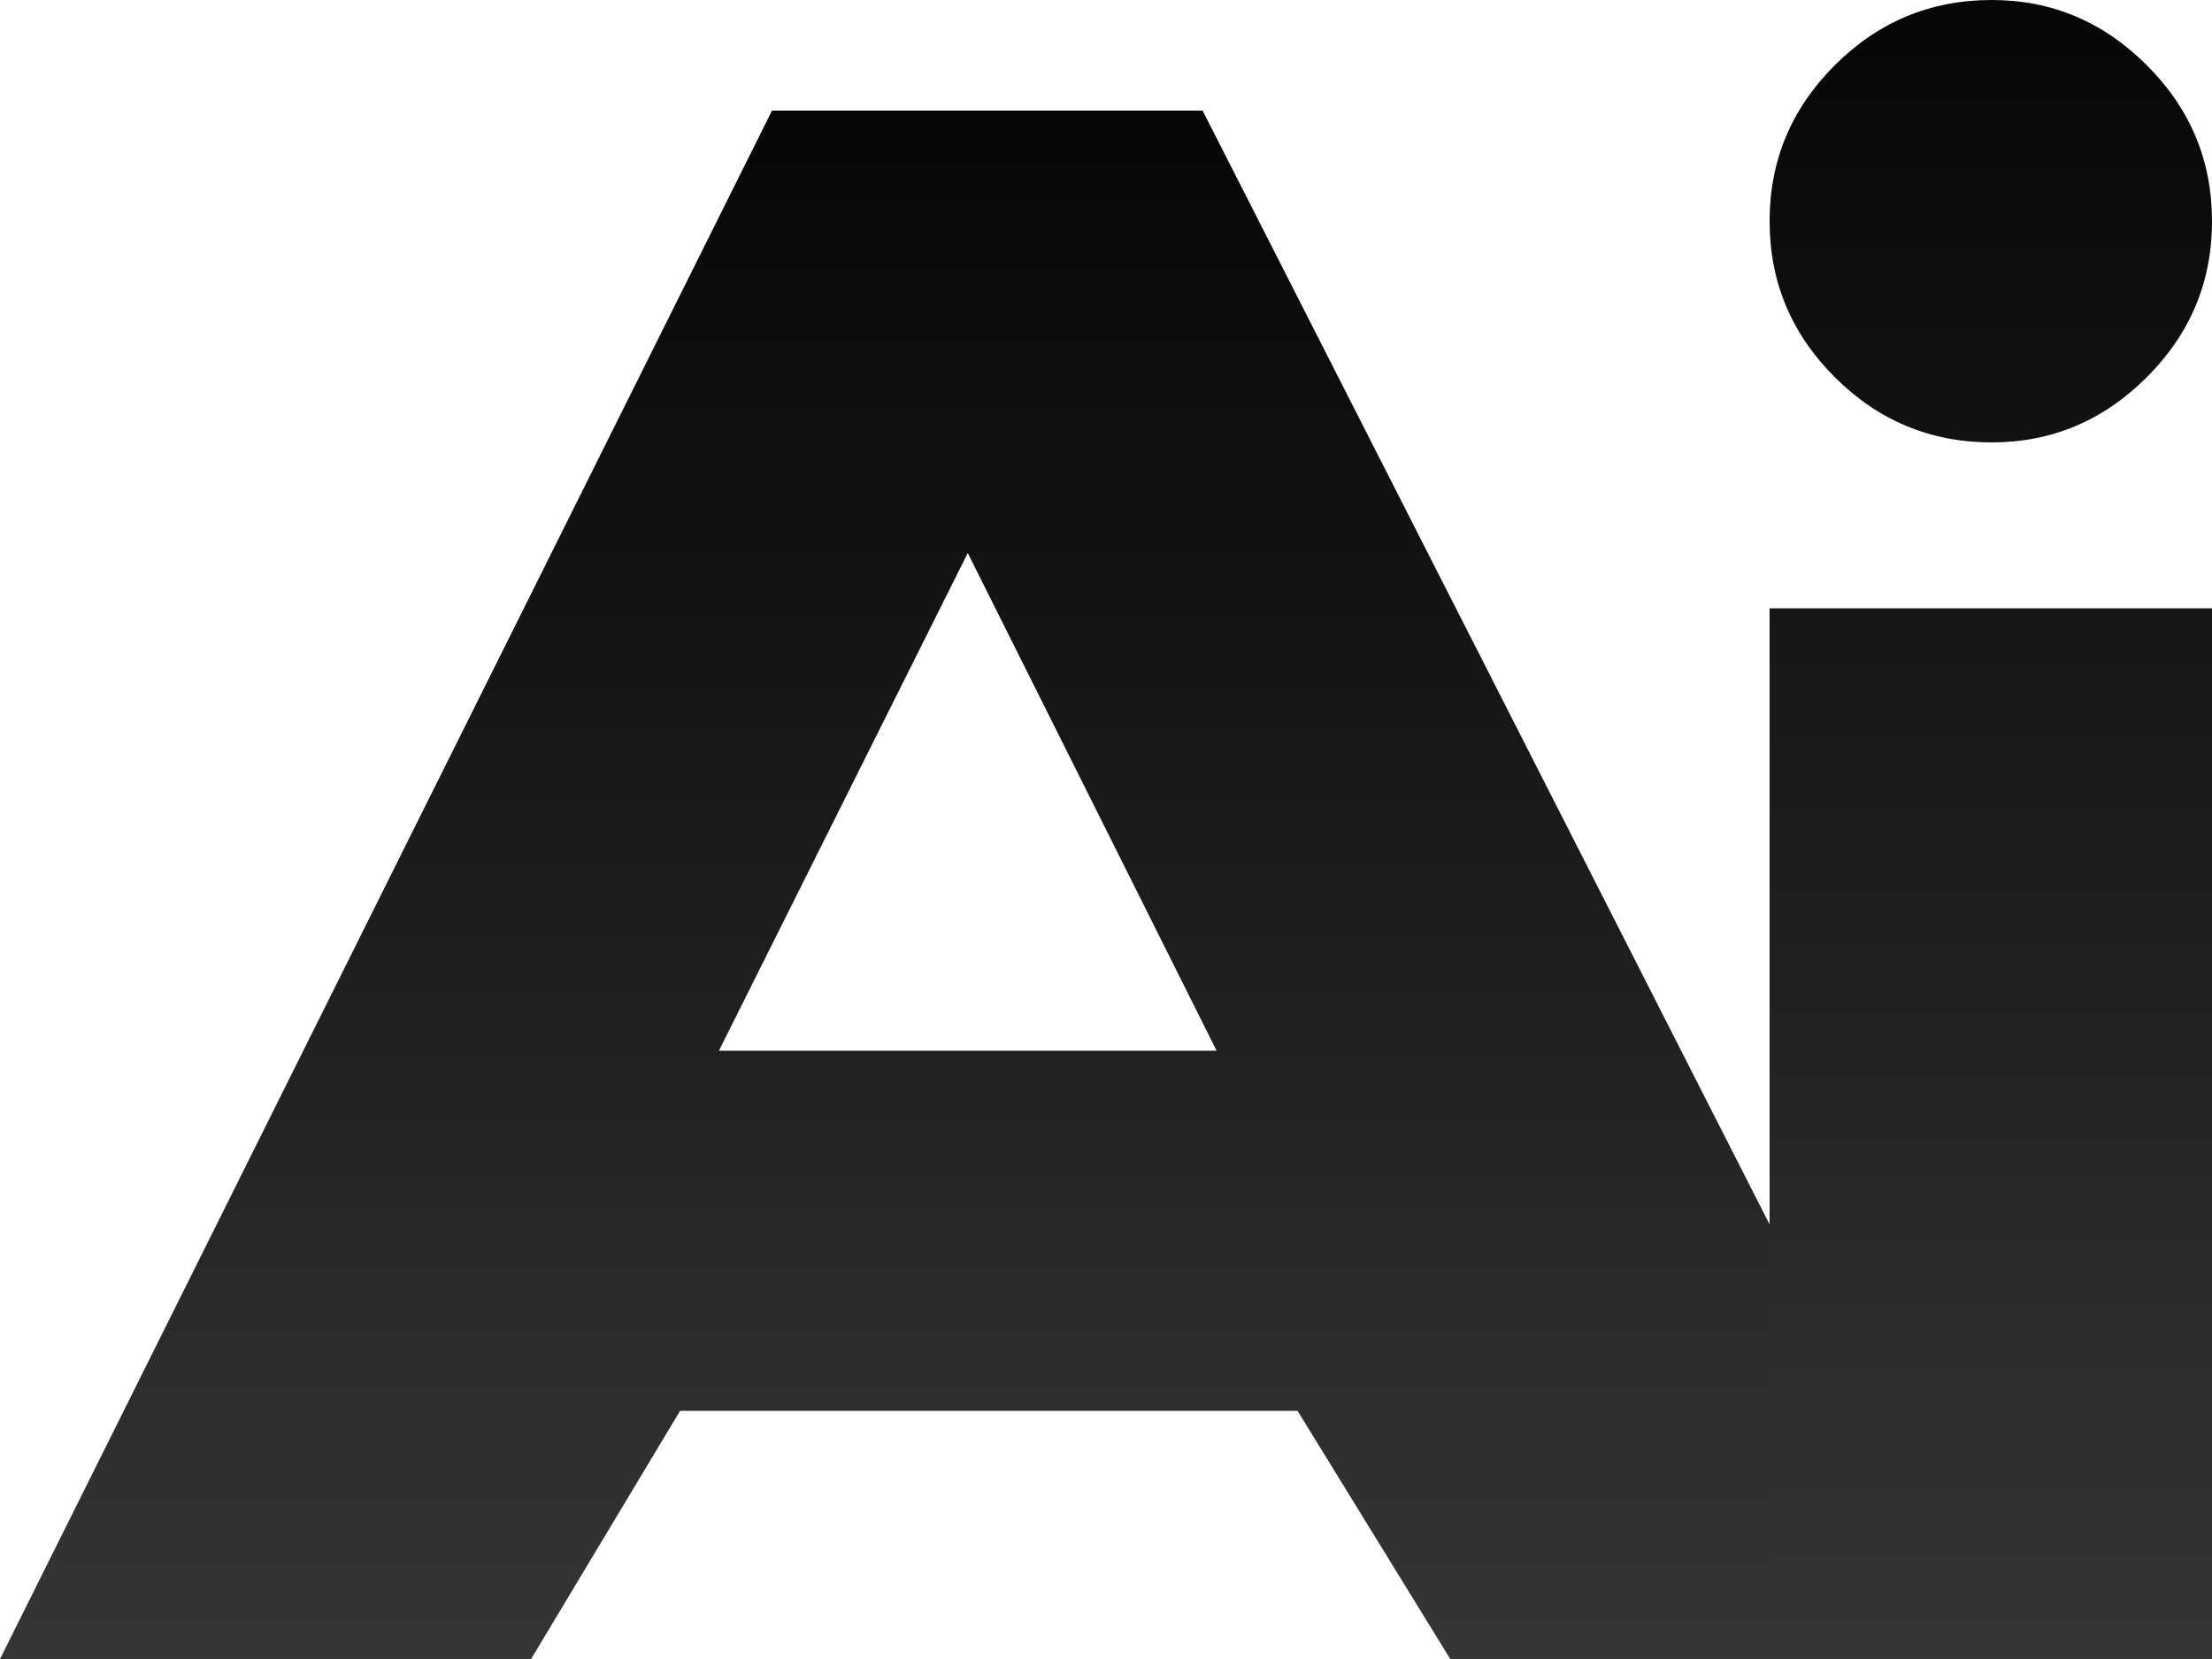 <?xml version="1.0" encoding="UTF-8"?><svg version="1.1" width="40px" height="30px" viewBox="0 0 40.0 30.0" xmlns="http://www.w3.org/2000/svg" xmlns:xlink="http://www.w3.org/1999/xlink"><defs><clipPath id="i0"><path d="M21.747,0 L36,28 L26.225,28 L23.464,23.512 L12.298,23.512 L9.604,28 L0,28 L13.96,0 L21.747,0 Z M17.5,8 L13,17 L22,17 L17.5,8 Z"></path></clipPath><linearGradient id="i1" x1="18px" y1="0px" x2="18px" y2="29.807px" gradientUnits="userSpaceOnUse"><stop stop-color="#060606" offset="0%"></stop><stop stop-color="#1D1D1D" offset="49.363%"></stop><stop stop-color="#393939" offset="100%"></stop></linearGradient><clipPath id="i2"><path d="M8,11 L8,30 L0,30 L0,11 L8,11 Z M4.018,0 C5.1,0 6.034,0.393 6.82,1.178 C7.607,1.963 8,2.903 8,4 C8,5.097 7.607,6.037 6.82,6.822 C6.034,7.607 5.1,8 4.018,8 C2.912,8 1.966,7.607 1.18,6.822 C0.393,6.037 0,5.097 0,4 C0,2.903 0.393,1.963 1.18,1.178 C1.966,0.393 2.912,0 4.018,0 Z"></path></clipPath><linearGradient id="i3" x1="4px" y1="0px" x2="4px" y2="31.937px" gradientUnits="userSpaceOnUse"><stop stop-color="#060606" offset="0%"></stop><stop stop-color="#1D1D1D" offset="49.363%"></stop><stop stop-color="#393939" offset="100%"></stop></linearGradient></defs><g transform="translate(0.0 2.0)"><g clip-path="url(#i0)"><polygon points="0,0 36,0 36,28 0,28 0,0" stroke="none" fill="url(#i1)"></polygon></g></g><g transform="translate(32.0 0.0)"><g clip-path="url(#i2)"><polygon points="0,0 8,0 8,30 0,30 0,0" stroke="none" fill="url(#i3)"></polygon></g></g></svg>